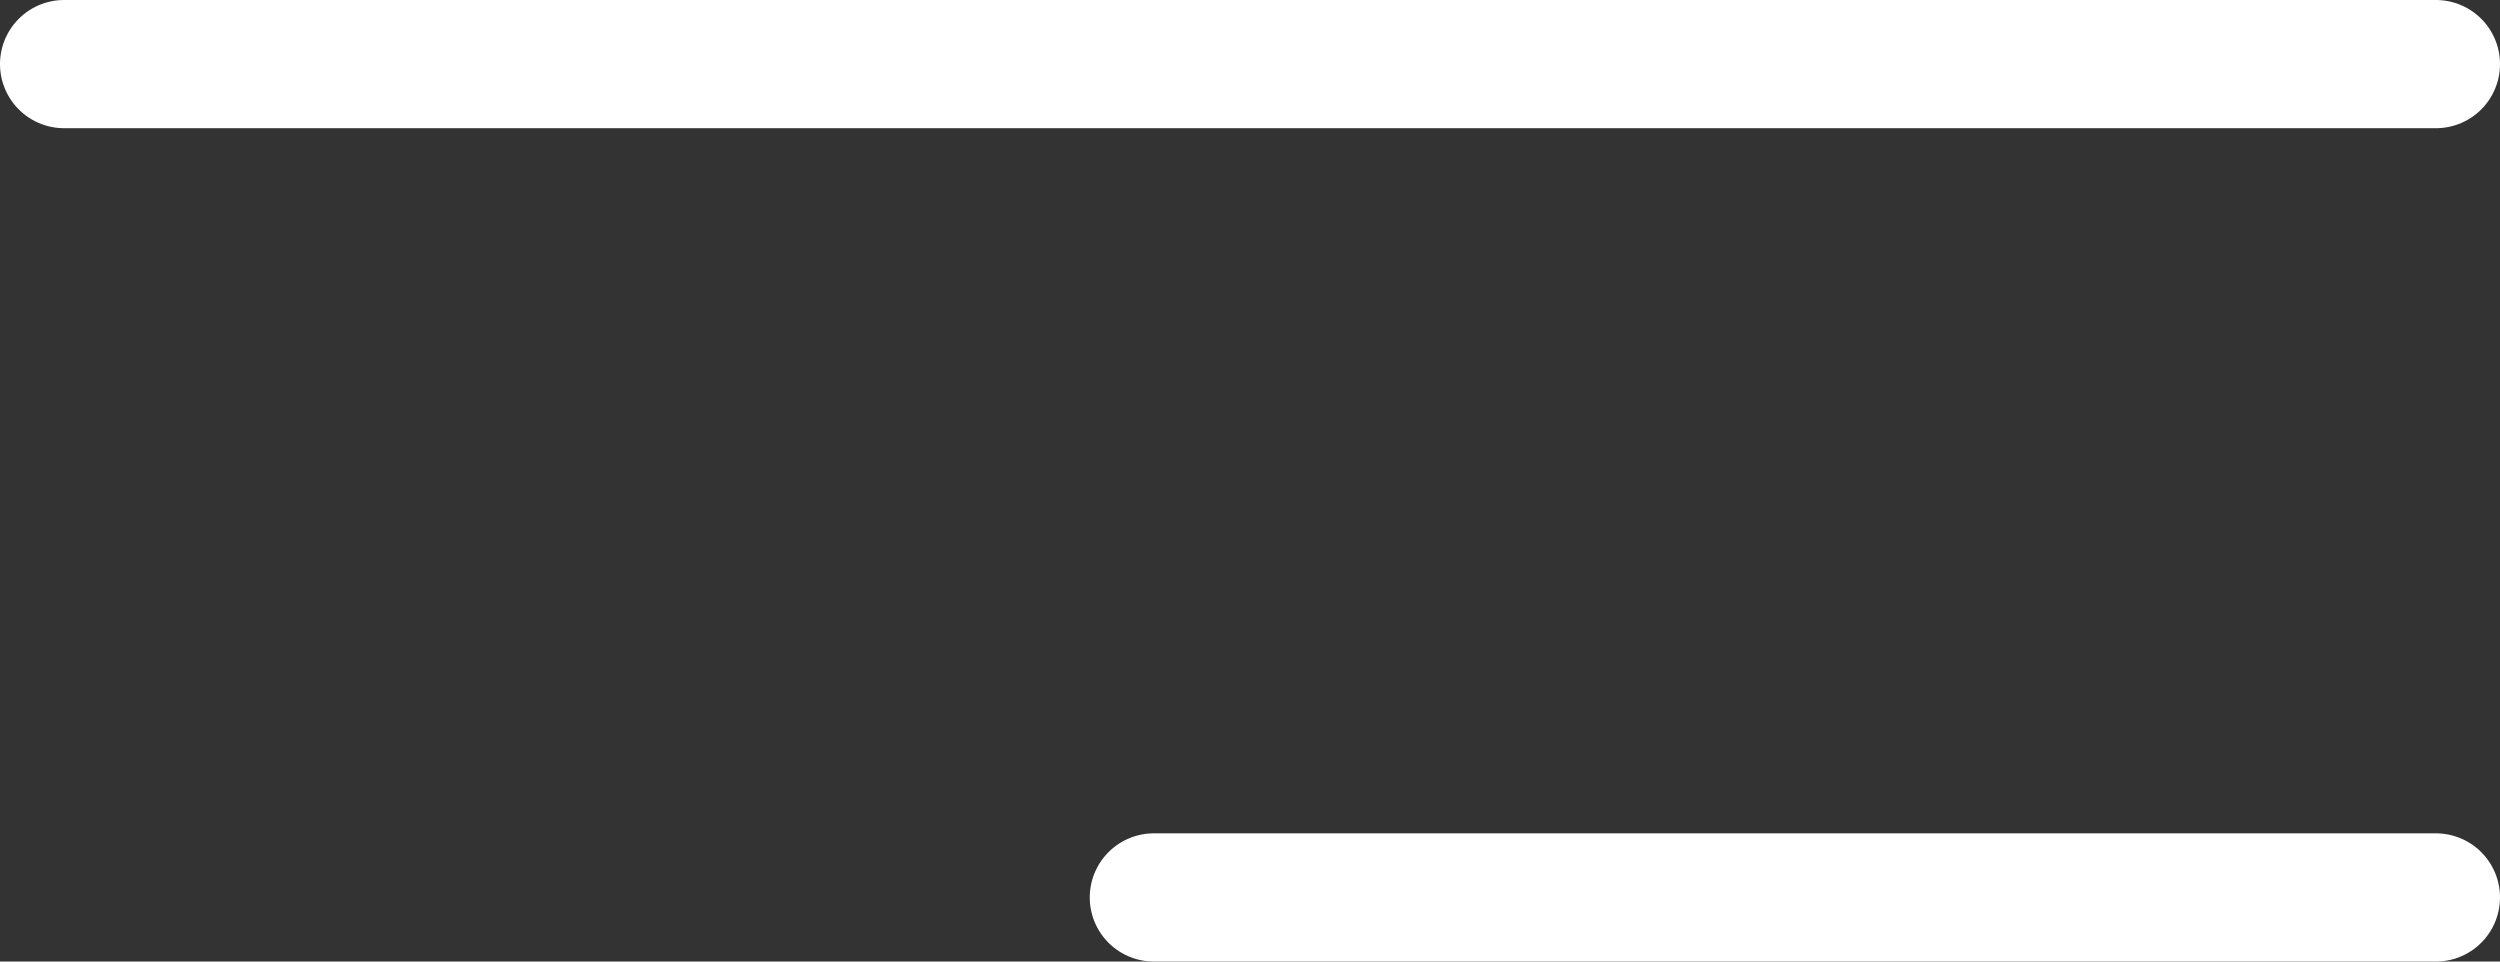 <svg width="39" height="15" viewBox="0 0 39 15" fill="none" xmlns="http://www.w3.org/2000/svg">
    <rect x="0" y="0" width="39" height="15" fill="#333333" stroke="none"/>
    <path d="M1 1H38" stroke="white" stroke-width="2" stroke-linecap="round" />
    <path d="M18 14L38 14" stroke="white" stroke-width="2" stroke-linecap="round" />
</svg>
